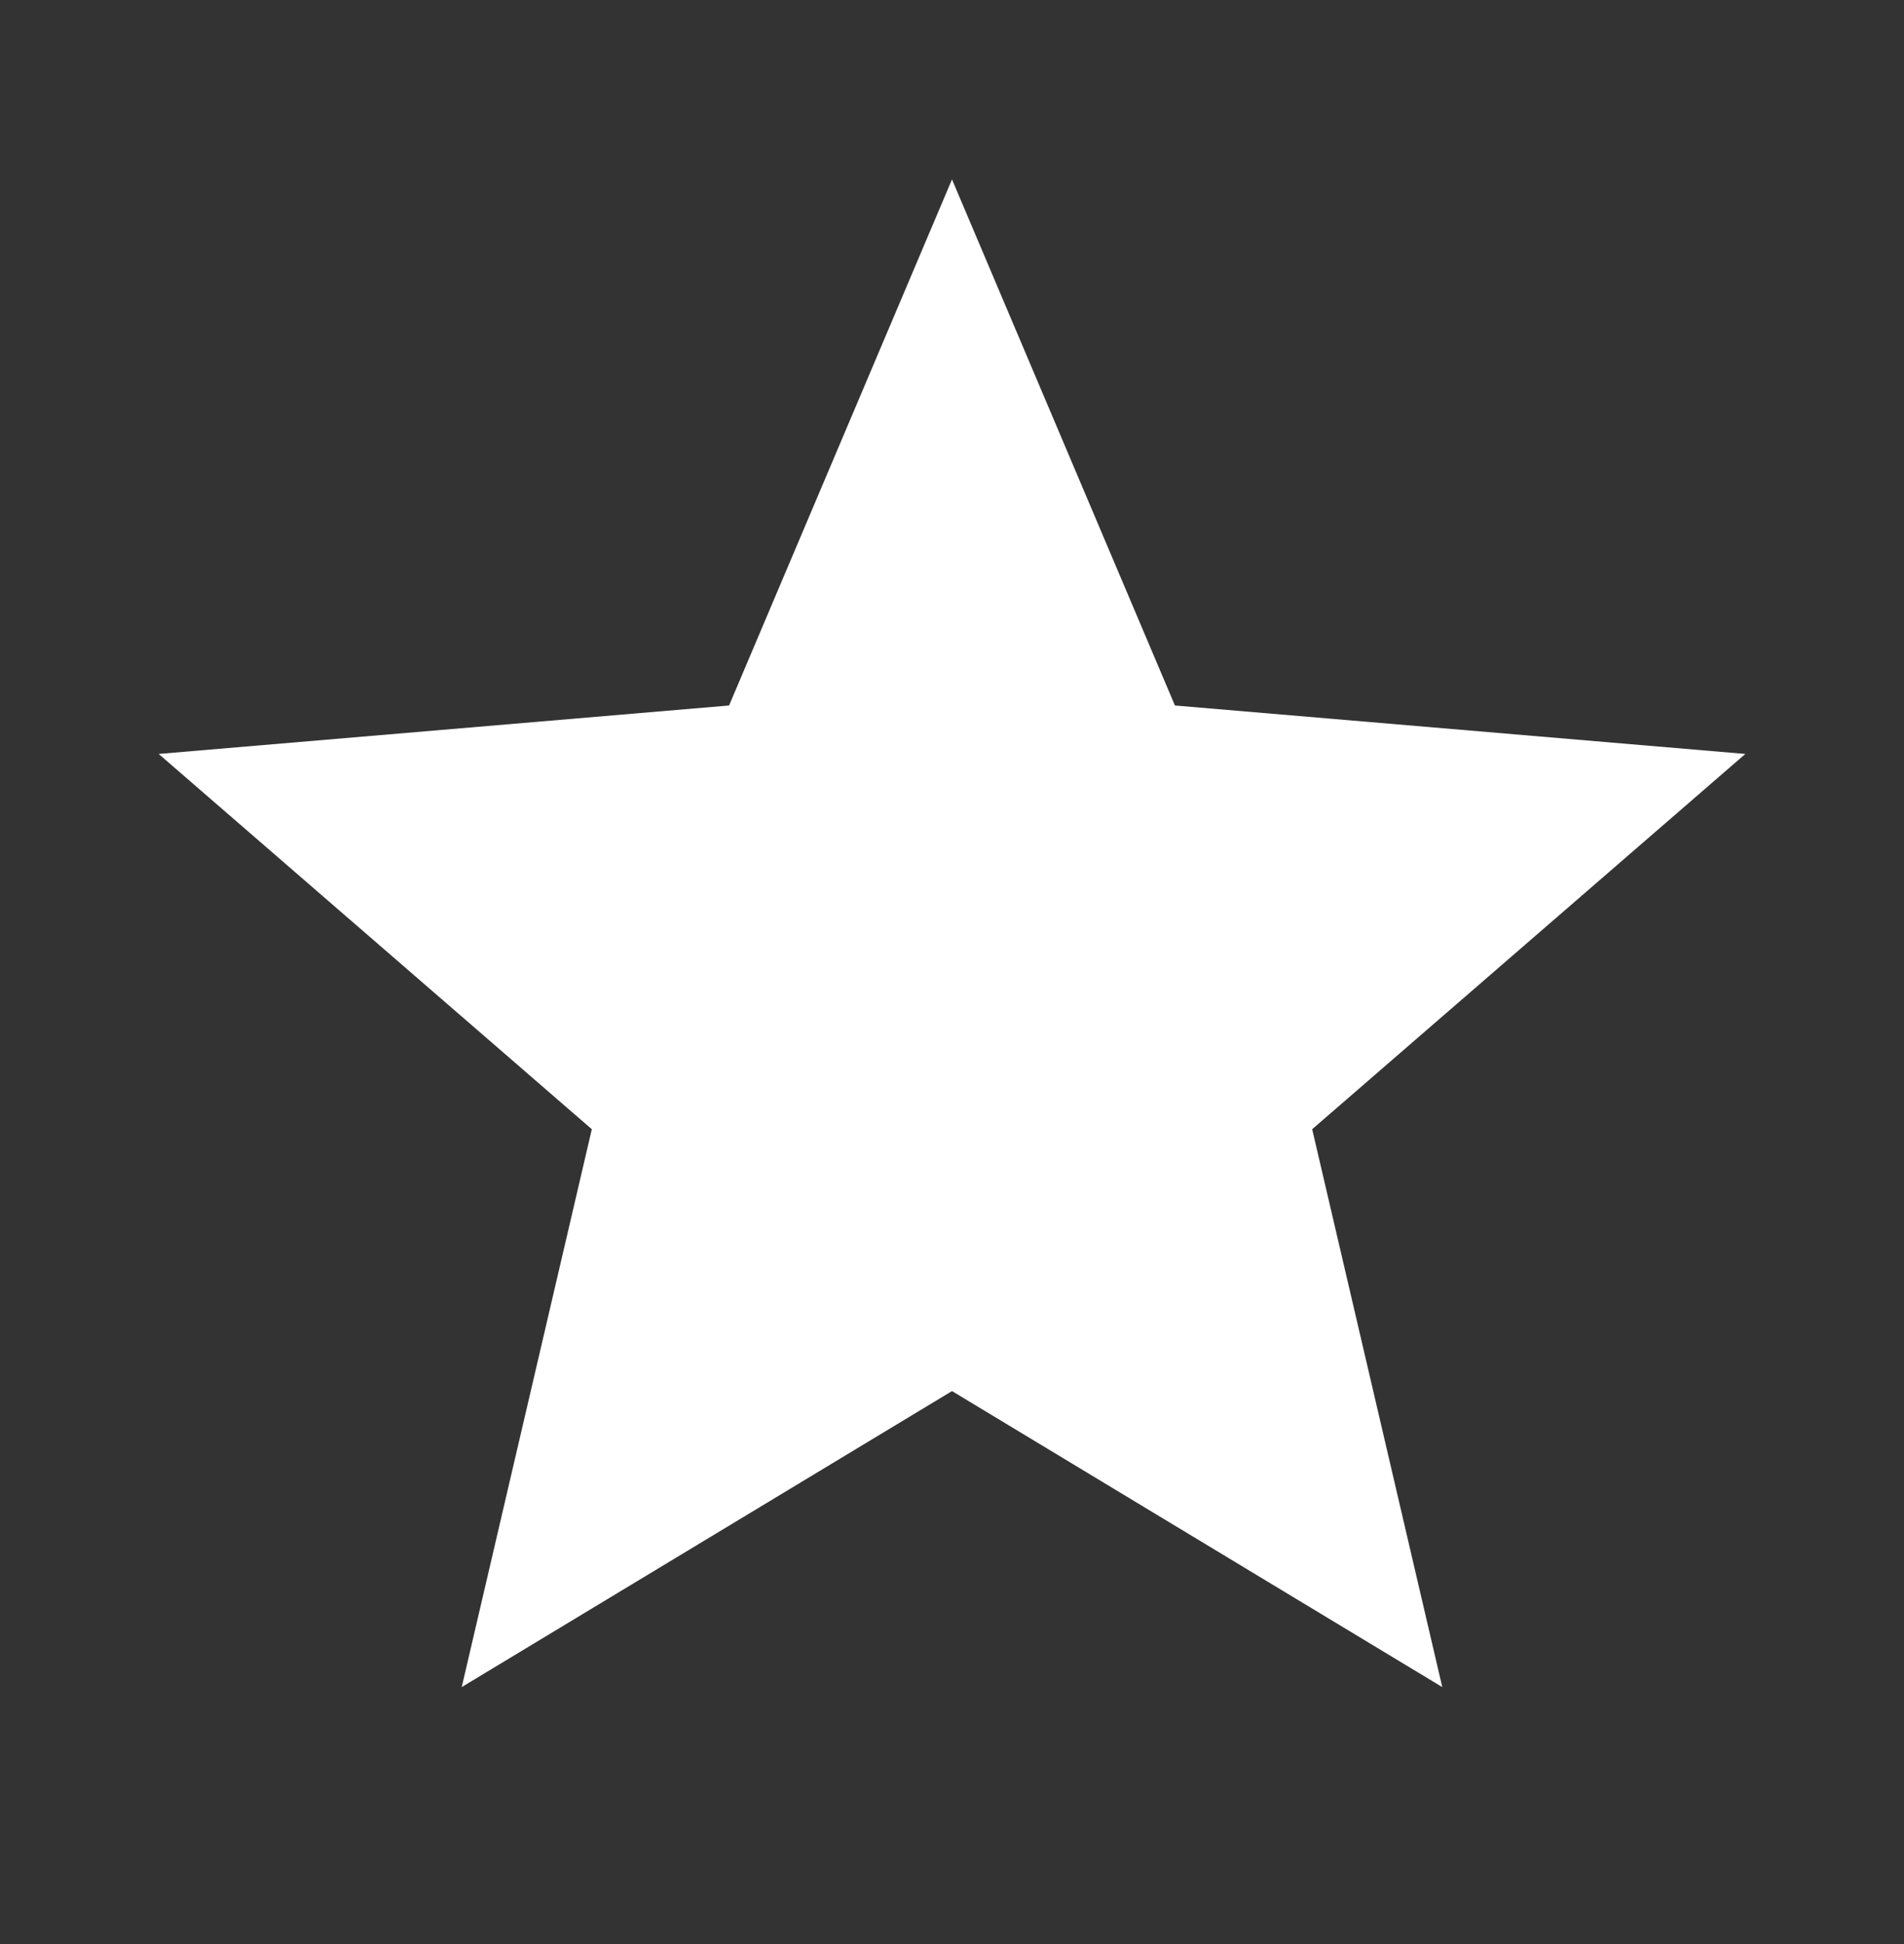 <svg xmlns="http://www.w3.org/2000/svg" width="48" height="49" viewBox="0 0 48 49" fill="none"><rect x="0" y="0" width="48" height="49" fill="#333333" stroke="none"/><g clip-path="url(#clip0_283_6309)"><mask id="mask0_283_6309" style="mask-type:luminance" maskUnits="userSpaceOnUse" x="0" y="0" width="48" height="49"><rect y="0.522" width="48" height="48" fill="white"></rect></mask><g mask="url(#mask0_283_6309)"><path d="M24 35.062L36.36 42.523L33.08 28.462L44 19.003L29.62 17.782L24 4.522L18.38 17.782L4 19.003L14.92 28.462L11.64 42.523L24 35.062Z" fill="white"></path></g></g><defs><clipPath id="clip0_283_6309"><rect width="48" height="48" fill="white" transform="translate(0 0.522)"></rect></clipPath></defs></svg>
